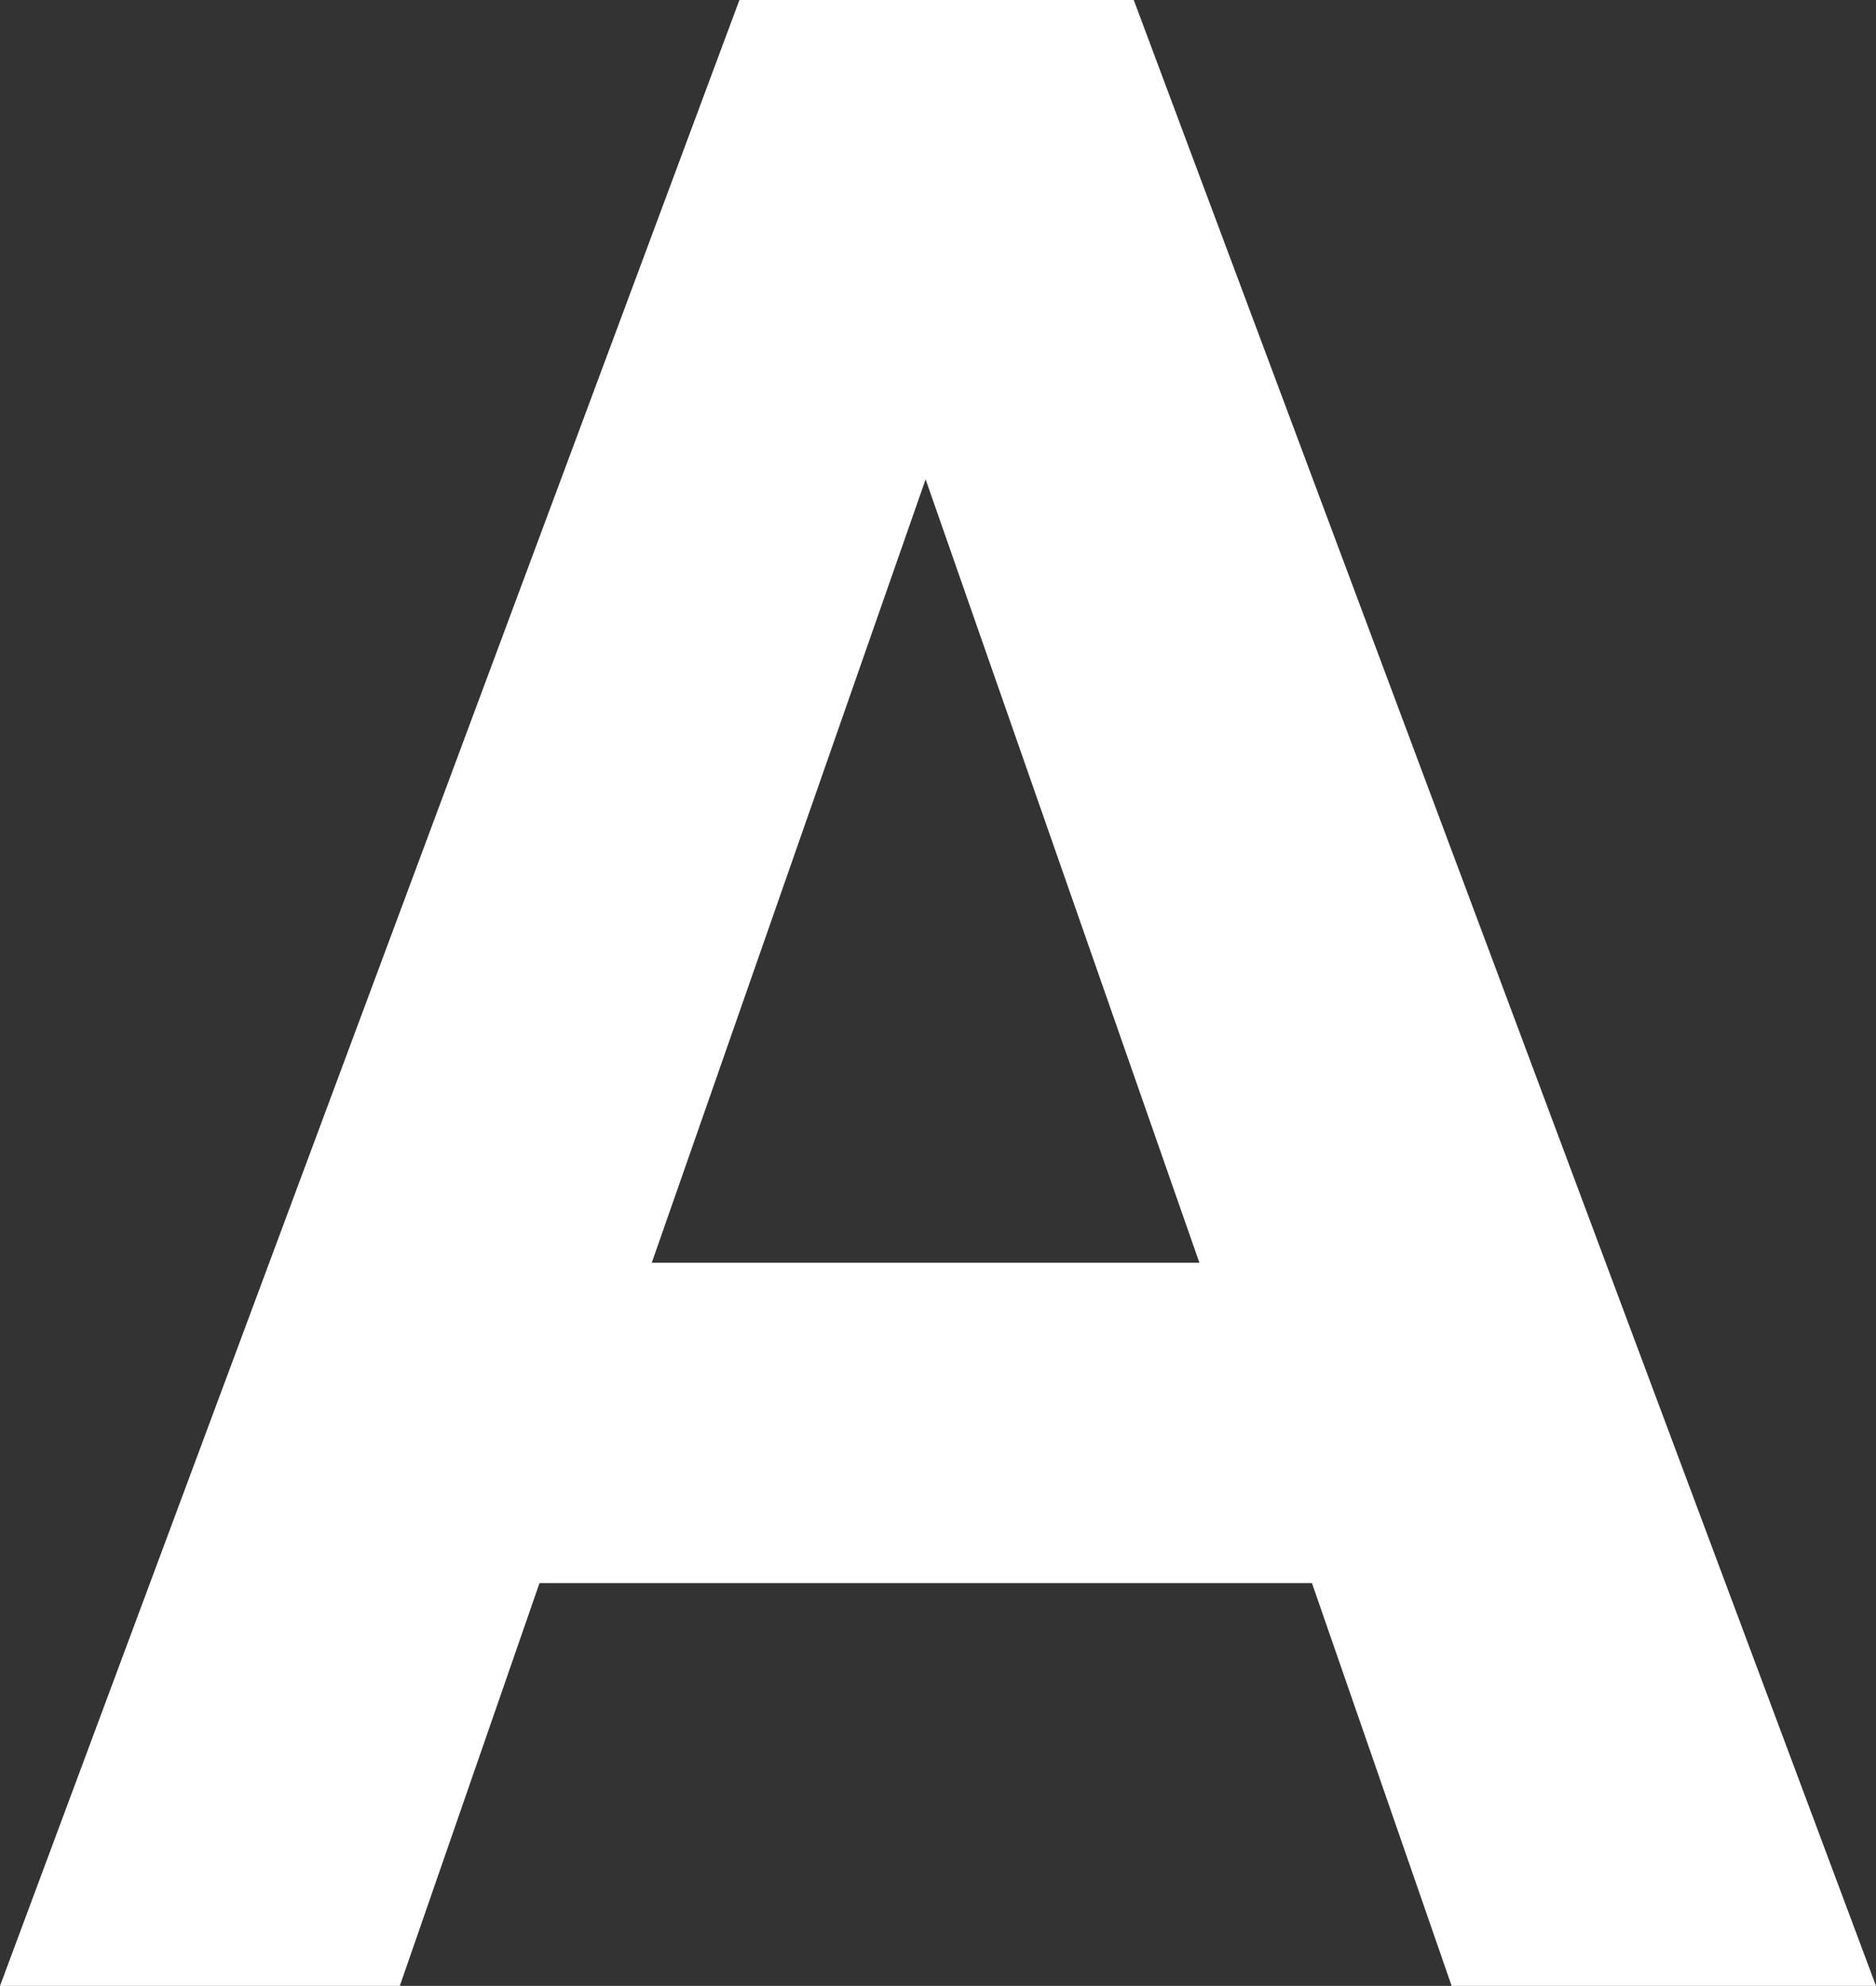 <svg xmlns="http://www.w3.org/2000/svg" width="442.241" height="468.044" viewBox="0 0 442.241 468.044">
  <rect x="0" y="0" width="442.241" height="468.044" fill="#333333" stroke="none"/>
  <path id="Path_86" data-name="Path 86" d="M230.951,131.484l64.542,184.643h-129.1ZM187.059,18.512,12.75,486.556H107l32.927-94.929h182.1l32.927,94.929H454.991L280.017,18.512Z" fill="#fff" transform="translate(-12.75 -18.512)"/>
</svg>
